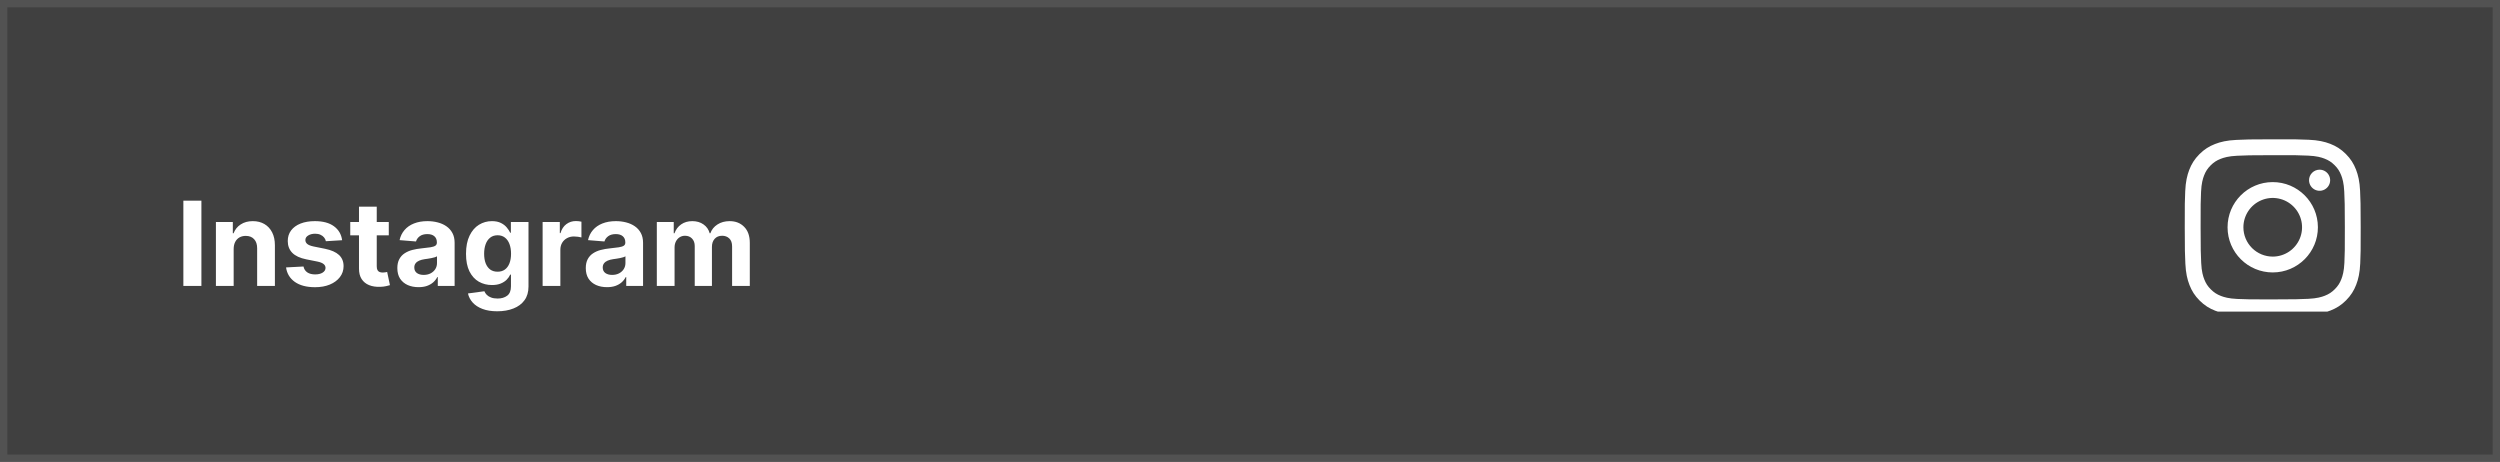 <svg xmlns="http://www.w3.org/2000/svg" width="341" height="63" viewBox="0 0 341 63" fill="none"><rect x="0" y="0" width="341" height="63" fill="#808080" stroke="none"/><path d="M340.504 62.503H0.5V0.502H340.504V62.503Z" fill="#404040"></path><path d="M1 1.002V62.003H340.004V1.002H1ZM0 0.002H341.004V63.003H0V0.002Z" fill="#525252"></path><path d="M27.472 27.368V39.004H25.011V27.368H27.472ZM31.871 33.959V39.004H29.45V30.277H31.757V31.817H31.859C32.053 31.309 32.376 30.907 32.831 30.612C33.285 30.313 33.837 30.163 34.484 30.163C35.09 30.163 35.619 30.296 36.07 30.561C36.52 30.826 36.871 31.205 37.121 31.697C37.371 32.186 37.496 32.769 37.496 33.447V39.004H35.075V33.879C35.079 33.345 34.943 32.928 34.666 32.629C34.39 32.326 34.009 32.175 33.524 32.175C33.198 32.175 32.91 32.245 32.66 32.385C32.414 32.525 32.221 32.729 32.081 32.998C31.945 33.264 31.875 33.584 31.871 33.959ZM46.665 32.765L44.449 32.902C44.411 32.712 44.33 32.542 44.205 32.39C44.08 32.235 43.915 32.112 43.71 32.021C43.51 31.926 43.269 31.879 42.989 31.879C42.614 31.879 42.297 31.959 42.04 32.118C41.782 32.273 41.653 32.481 41.653 32.743C41.653 32.951 41.737 33.127 41.903 33.271C42.07 33.415 42.356 33.531 42.761 33.618L44.341 33.936C45.189 34.11 45.822 34.39 46.239 34.777C46.655 35.163 46.864 35.671 46.864 36.3C46.864 36.871 46.695 37.373 46.358 37.805C46.025 38.237 45.566 38.574 44.983 38.816C44.403 39.055 43.735 39.175 42.977 39.175C41.822 39.175 40.901 38.934 40.216 38.453C39.534 37.968 39.135 37.309 39.017 36.476L41.398 36.351C41.47 36.703 41.644 36.972 41.92 37.157C42.197 37.339 42.551 37.43 42.983 37.43C43.407 37.43 43.748 37.349 44.006 37.186C44.267 37.019 44.4 36.805 44.403 36.544C44.4 36.324 44.307 36.144 44.125 36.004C43.943 35.86 43.663 35.75 43.284 35.675L41.773 35.373C40.92 35.203 40.286 34.907 39.869 34.487C39.456 34.066 39.25 33.531 39.25 32.879C39.25 32.318 39.401 31.835 39.705 31.43C40.011 31.025 40.441 30.712 40.994 30.493C41.551 30.273 42.203 30.163 42.949 30.163C44.051 30.163 44.919 30.396 45.551 30.862C46.188 31.328 46.559 31.962 46.665 32.765ZM53.03 30.277V32.095H47.774V30.277H53.03ZM48.967 28.186H51.388V36.322C51.388 36.546 51.422 36.72 51.49 36.845C51.558 36.966 51.653 37.051 51.774 37.101C51.899 37.15 52.043 37.175 52.206 37.175C52.32 37.175 52.433 37.165 52.547 37.146C52.66 37.123 52.748 37.106 52.808 37.095L53.189 38.896C53.068 38.934 52.897 38.977 52.678 39.027C52.458 39.08 52.191 39.112 51.876 39.123C51.293 39.146 50.782 39.068 50.342 38.89C49.907 38.712 49.568 38.436 49.325 38.061C49.083 37.686 48.964 37.212 48.967 36.64V28.186ZM57.095 39.169C56.538 39.169 56.042 39.072 55.606 38.879C55.171 38.682 54.826 38.392 54.572 38.01C54.322 37.623 54.197 37.142 54.197 36.566C54.197 36.082 54.286 35.675 54.465 35.345C54.642 35.015 54.885 34.75 55.192 34.55C55.499 34.349 55.847 34.197 56.237 34.095C56.631 33.993 57.044 33.921 57.476 33.879C57.983 33.826 58.392 33.777 58.703 33.731C59.014 33.682 59.239 33.61 59.379 33.515C59.519 33.421 59.59 33.281 59.59 33.095V33.061C59.59 32.701 59.476 32.423 59.249 32.226C59.025 32.029 58.707 31.93 58.294 31.93C57.858 31.93 57.512 32.027 57.254 32.22C56.997 32.409 56.826 32.648 56.743 32.936L54.504 32.754C54.618 32.224 54.841 31.765 55.175 31.379C55.508 30.989 55.938 30.69 56.465 30.481C56.995 30.269 57.608 30.163 58.305 30.163C58.79 30.163 59.254 30.22 59.697 30.334C60.144 30.447 60.54 30.623 60.885 30.862C61.233 31.101 61.508 31.407 61.709 31.782C61.91 32.154 62.01 32.599 62.01 33.118V39.004H59.715V37.794H59.646C59.506 38.066 59.319 38.307 59.084 38.515C58.849 38.72 58.567 38.881 58.237 38.998C57.908 39.112 57.527 39.169 57.095 39.169ZM57.788 37.498C58.144 37.498 58.459 37.428 58.731 37.288C59.004 37.144 59.218 36.951 59.374 36.709C59.529 36.466 59.606 36.191 59.606 35.885V34.959C59.531 35.008 59.427 35.053 59.294 35.095C59.165 35.133 59.019 35.169 58.856 35.203C58.694 35.233 58.531 35.262 58.368 35.288C58.205 35.311 58.057 35.332 57.925 35.351C57.641 35.392 57.392 35.459 57.18 35.55C56.968 35.64 56.803 35.764 56.686 35.919C56.569 36.07 56.51 36.26 56.51 36.487C56.51 36.816 56.629 37.068 56.868 37.243C57.11 37.413 57.417 37.498 57.788 37.498ZM67.82 42.459C67.035 42.459 66.363 42.351 65.803 42.135C65.246 41.923 64.803 41.633 64.473 41.265C64.144 40.898 63.929 40.485 63.831 40.027L66.07 39.726C66.138 39.9 66.246 40.063 66.394 40.214C66.541 40.366 66.736 40.487 66.979 40.578C67.225 40.673 67.524 40.72 67.876 40.72C68.403 40.72 68.837 40.591 69.178 40.334C69.522 40.08 69.695 39.654 69.695 39.055V37.459H69.592C69.486 37.701 69.327 37.93 69.115 38.146C68.903 38.362 68.63 38.538 68.297 38.675C67.963 38.811 67.566 38.879 67.104 38.879C66.448 38.879 65.852 38.727 65.314 38.425C64.78 38.118 64.354 37.65 64.035 37.021C63.721 36.389 63.564 35.589 63.564 34.623C63.564 33.635 63.725 32.809 64.047 32.146C64.369 31.483 64.797 30.987 65.331 30.657C65.869 30.328 66.458 30.163 67.098 30.163C67.587 30.163 67.996 30.247 68.325 30.413C68.655 30.576 68.92 30.78 69.121 31.027C69.325 31.269 69.483 31.508 69.592 31.743H69.683V30.277H72.087V39.089C72.087 39.832 71.905 40.453 71.541 40.953C71.178 41.453 70.674 41.828 70.03 42.078C69.39 42.332 68.653 42.459 67.82 42.459ZM67.871 37.061C68.261 37.061 68.59 36.964 68.859 36.771C69.132 36.574 69.34 36.294 69.484 35.93C69.632 35.563 69.706 35.123 69.706 34.612C69.706 34.101 69.634 33.657 69.49 33.282C69.346 32.904 69.138 32.61 68.865 32.402C68.592 32.193 68.261 32.089 67.871 32.089C67.473 32.089 67.138 32.197 66.865 32.413C66.592 32.625 66.386 32.921 66.246 33.3C66.106 33.678 66.035 34.116 66.035 34.612C66.035 35.116 66.106 35.551 66.246 35.919C66.39 36.282 66.596 36.565 66.865 36.765C67.138 36.962 67.473 37.061 67.871 37.061ZM74.013 39.004V30.277H76.359V31.799H76.45C76.609 31.258 76.876 30.849 77.251 30.572C77.626 30.292 78.058 30.152 78.547 30.152C78.668 30.152 78.799 30.159 78.939 30.174C79.079 30.19 79.202 30.21 79.308 30.237V32.385C79.195 32.351 79.037 32.32 78.837 32.294C78.636 32.267 78.452 32.254 78.285 32.254C77.93 32.254 77.611 32.332 77.331 32.487C77.055 32.639 76.835 32.851 76.672 33.123C76.513 33.396 76.433 33.711 76.433 34.066V39.004H74.013ZM82.798 39.169C82.242 39.169 81.745 39.072 81.31 38.879C80.874 38.682 80.529 38.392 80.276 38.01C80.026 37.623 79.901 37.142 79.901 36.566C79.901 36.082 79.99 35.675 80.168 35.345C80.346 35.015 80.588 34.75 80.895 34.55C81.202 34.349 81.55 34.197 81.94 34.095C82.334 33.993 82.747 33.921 83.179 33.879C83.687 33.826 84.096 33.777 84.406 33.731C84.717 33.682 84.942 33.61 85.082 33.515C85.222 33.421 85.293 33.281 85.293 33.095V33.061C85.293 32.701 85.179 32.423 84.952 32.226C84.728 32.029 84.41 31.93 83.997 31.93C83.562 31.93 83.215 32.027 82.957 32.22C82.7 32.409 82.529 32.648 82.446 32.936L80.207 32.754C80.321 32.224 80.544 31.765 80.878 31.379C81.211 30.989 81.641 30.69 82.168 30.481C82.698 30.269 83.312 30.163 84.008 30.163C84.493 30.163 84.957 30.22 85.401 30.334C85.847 30.447 86.243 30.623 86.588 30.862C86.937 31.101 87.211 31.407 87.412 31.782C87.613 32.154 87.713 32.599 87.713 33.118V39.004H85.418V37.794H85.349C85.209 38.066 85.022 38.307 84.787 38.515C84.552 38.72 84.27 38.881 83.94 38.998C83.611 39.112 83.23 39.169 82.798 39.169ZM83.492 37.498C83.847 37.498 84.162 37.428 84.435 37.288C84.707 37.144 84.921 36.951 85.077 36.709C85.232 36.466 85.31 36.191 85.31 35.885V34.959C85.234 35.008 85.13 35.053 84.997 35.095C84.868 35.133 84.722 35.169 84.56 35.203C84.397 35.233 84.234 35.262 84.071 35.288C83.908 35.311 83.76 35.332 83.628 35.351C83.344 35.392 83.096 35.459 82.883 35.55C82.671 35.64 82.507 35.764 82.389 35.919C82.272 36.07 82.213 36.26 82.213 36.487C82.213 36.816 82.332 37.068 82.571 37.243C82.813 37.413 83.12 37.498 83.492 37.498ZM89.591 39.004V30.277H91.898V31.817H92C92.182 31.305 92.485 30.902 92.909 30.606C93.333 30.311 93.841 30.163 94.432 30.163C95.03 30.163 95.54 30.313 95.96 30.612C96.381 30.907 96.661 31.309 96.801 31.817H96.892C97.07 31.317 97.392 30.917 97.858 30.618C98.328 30.315 98.883 30.163 99.523 30.163C100.337 30.163 100.998 30.423 101.506 30.942C102.017 31.457 102.273 32.188 102.273 33.135V39.004H99.858V33.612C99.858 33.127 99.729 32.764 99.472 32.521C99.214 32.279 98.892 32.157 98.506 32.157C98.066 32.157 97.724 32.298 97.477 32.578C97.231 32.854 97.108 33.22 97.108 33.675V39.004H94.761V33.561C94.761 33.133 94.638 32.792 94.392 32.538C94.15 32.284 93.829 32.157 93.432 32.157C93.163 32.157 92.921 32.226 92.704 32.362C92.492 32.495 92.324 32.682 92.199 32.925C92.074 33.163 92.011 33.443 92.011 33.765V39.004H89.591Z" fill="white"></path><g clip-path="url(#clip0_16719_3073)"><path d="M305.03 19.084C303.753 19.144 302.881 19.348 302.119 19.647C301.33 19.955 300.662 20.367 299.996 21.035C299.331 21.703 298.921 22.372 298.616 23.162C298.321 23.926 298.121 24.799 298.064 26.076C298.008 27.354 297.995 27.764 298.001 31.023C298.008 34.282 298.022 34.69 298.084 35.97C298.145 37.247 298.348 38.119 298.648 38.881C298.955 39.67 299.368 40.338 300.035 41.004C300.703 41.669 301.372 42.078 302.164 42.384C302.927 42.679 303.8 42.88 305.077 42.936C306.355 42.992 306.766 43.005 310.024 42.999C313.281 42.992 313.692 42.978 314.972 42.917C316.251 42.856 317.119 42.652 317.881 42.354C318.67 42.045 319.339 41.634 320.004 40.966C320.669 40.298 321.079 39.628 321.384 38.837C321.679 38.074 321.88 37.201 321.936 35.925C321.992 34.644 322.005 34.235 321.999 30.977C321.992 27.719 321.978 27.31 321.917 26.03C321.856 24.751 321.653 23.882 321.354 23.119C321.045 22.33 320.634 21.662 319.966 20.996C319.298 20.33 318.628 19.921 317.838 19.616C317.074 19.321 316.202 19.12 314.925 19.064C313.647 19.009 313.236 18.995 309.977 19.001C306.718 19.008 306.31 19.021 305.03 19.084ZM305.17 40.777C304 40.726 303.365 40.532 302.942 40.369C302.381 40.153 301.982 39.892 301.56 39.474C301.138 39.056 300.879 38.656 300.66 38.096C300.495 37.673 300.297 37.038 300.243 35.868C300.183 34.604 300.171 34.224 300.164 31.02C300.157 27.816 300.169 27.437 300.224 26.172C300.274 25.003 300.47 24.367 300.632 23.944C300.848 23.383 301.109 22.984 301.527 22.562C301.946 22.141 302.346 21.881 302.906 21.662C303.329 21.497 303.963 21.301 305.133 21.245C306.398 21.185 306.777 21.173 309.981 21.166C313.184 21.159 313.564 21.171 314.83 21.227C315.999 21.277 316.635 21.471 317.058 21.635C317.619 21.851 318.018 22.11 318.44 22.53C318.862 22.949 319.121 23.347 319.34 23.908C319.506 24.33 319.702 24.964 319.757 26.135C319.817 27.4 319.831 27.78 319.837 30.983C319.843 34.186 319.831 34.566 319.776 35.831C319.725 37.001 319.531 37.636 319.368 38.06C319.152 38.62 318.892 39.02 318.472 39.441C318.053 39.863 317.654 40.123 317.094 40.342C316.672 40.506 316.036 40.703 314.868 40.759C313.602 40.818 313.223 40.831 310.019 40.838C306.814 40.845 306.436 40.832 305.171 40.777M314.953 24.586C314.954 24.871 315.038 25.149 315.197 25.386C315.356 25.623 315.581 25.807 315.844 25.915C316.108 26.024 316.397 26.052 316.677 25.996C316.956 25.94 317.212 25.802 317.413 25.6C317.614 25.399 317.751 25.142 317.806 24.862C317.861 24.583 317.832 24.293 317.722 24.03C317.613 23.767 317.428 23.543 317.191 23.385C316.954 23.227 316.675 23.143 316.39 23.144C316.008 23.145 315.642 23.297 315.373 23.568C315.103 23.838 314.952 24.205 314.953 24.586ZM303.839 31.012C303.845 34.415 306.609 37.168 310.012 37.161C313.414 37.155 316.169 34.391 316.162 30.988C316.156 27.585 313.391 24.831 309.988 24.838C306.585 24.845 303.832 27.609 303.839 31.012ZM306 31.008C305.998 30.216 306.232 29.443 306.67 28.784C307.108 28.125 307.732 27.611 308.462 27.307C309.192 27.003 309.996 26.922 310.773 27.075C311.549 27.228 312.263 27.607 312.823 28.166C313.384 28.724 313.766 29.436 313.922 30.212C314.078 30.987 314 31.792 313.699 32.523C313.397 33.255 312.886 33.88 312.229 34.321C311.572 34.762 310.799 34.998 310.008 35C309.483 35.001 308.962 34.898 308.477 34.699C307.991 34.498 307.549 34.205 307.177 33.834C306.805 33.463 306.509 33.023 306.307 32.538C306.105 32.053 306.001 31.533 306 31.008Z" fill="white"></path></g><defs><clipPath id="clip0_16719_3073"><rect width="24" height="24" fill="white" transform="translate(298 18.504)"></rect></clipPath></defs></svg>